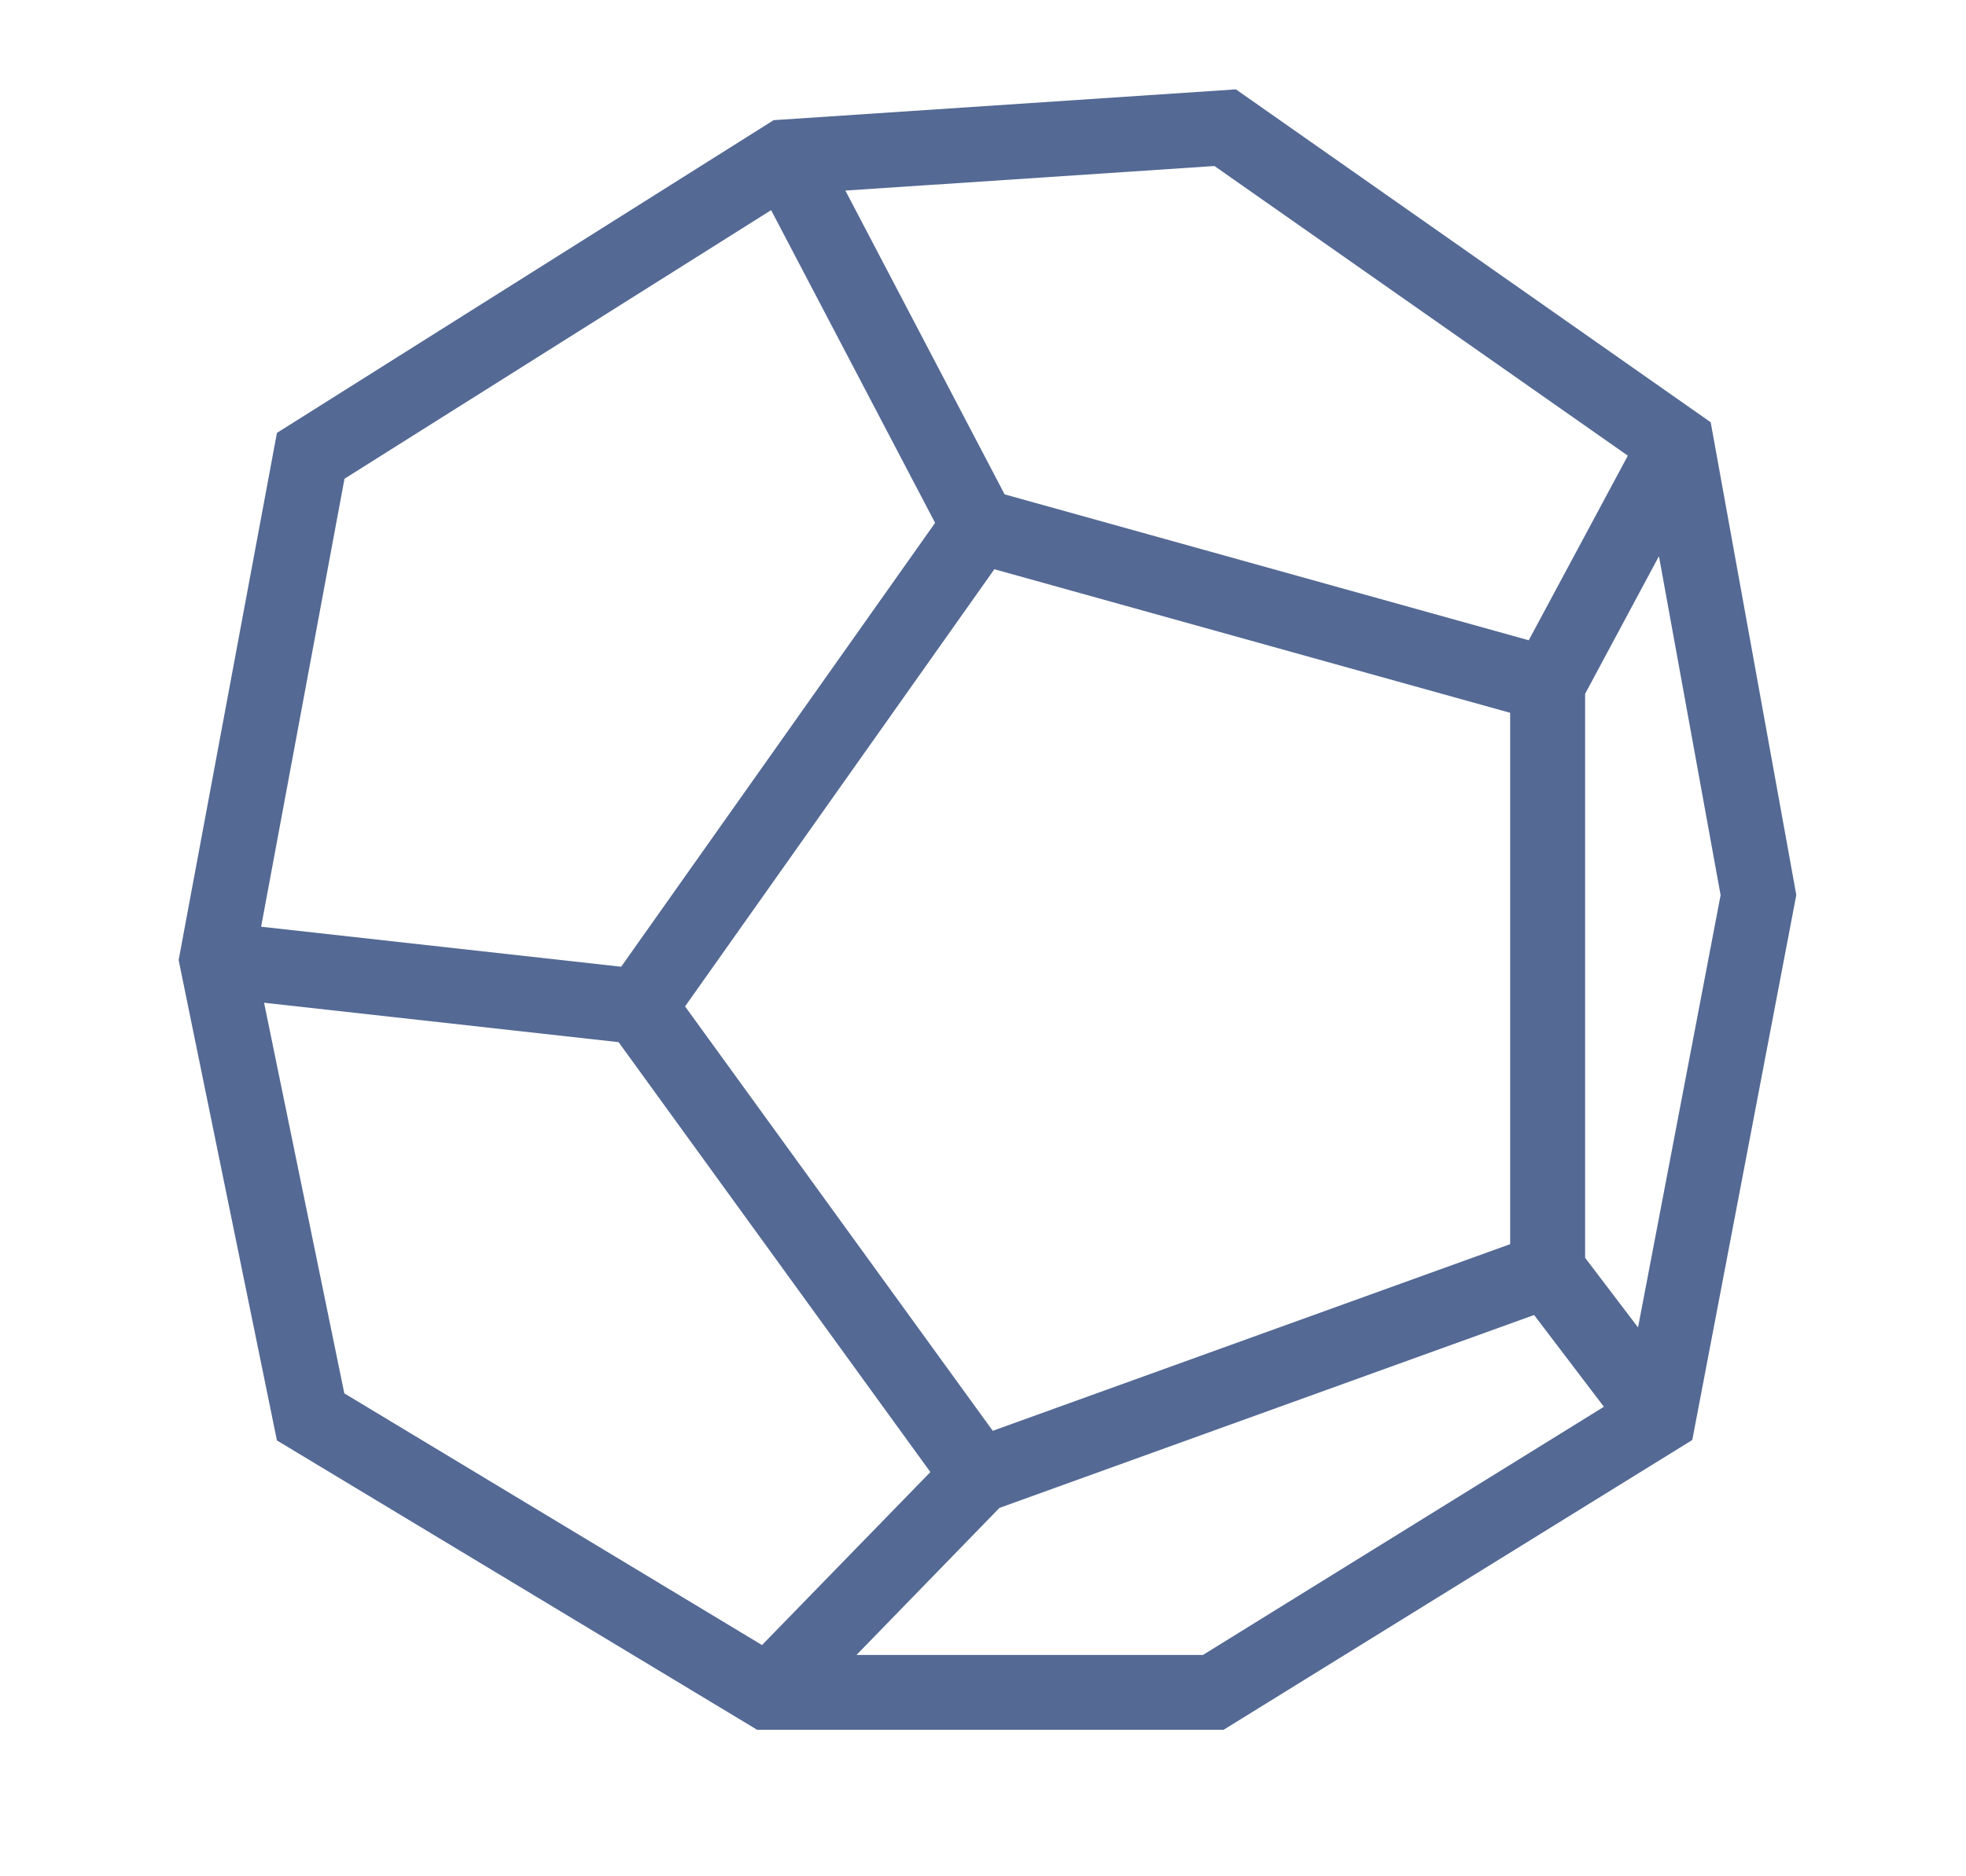 <?xml version="1.0" encoding="UTF-8" ?><svg xmlns="http://www.w3.org/2000/svg" xmlns:xlink="http://www.w3.org/1999/xlink" width="22" height="21" viewBox="0 0 22 21">
  <defs>
    <clipPath id="clip-Artboard_7">
      <rect width="22" height="21"/>
    </clipPath>
  </defs>
  <g id="Artboard_7" data-name="Artboard – 7" clip-path="url(#clip-Artboard_7)">
    <rect width="22" height="21" fill="transparent"/>
    <path id="Path_12678" data-name="Path 12678" d="M1576.359,615.611l-5.313-3.726-5.173.345-5.558,3.5-1.1,5.9,1.1,5.377,5.373,3.238h5.221l5.244-3.243,1.164-6.1Zm-.927.374-1.109,2.066-5.865-1.633-1.782-3.4,4.13-.275Zm-7.107,10.914-3.443-4.75,3.461-4.893,5.772,1.607v5.947Zm-7.254-10.656,4.774-3.006,1.835,3.5-3.513,4.968-4.029-.448Zm-.9,5.865,3.967.441,3.489,4.812-1.884,1.936-4.674-2.817Zm10.506,7.3H1566.8l1.6-1.646,5.983-2.159.781,1.027Zm4.869-3.666-.592-.779V618.65l.826-1.54.69,3.794Z" transform="translate(-1557.216 -610.885)" fill="#546994"/>
  </g>
</svg>
